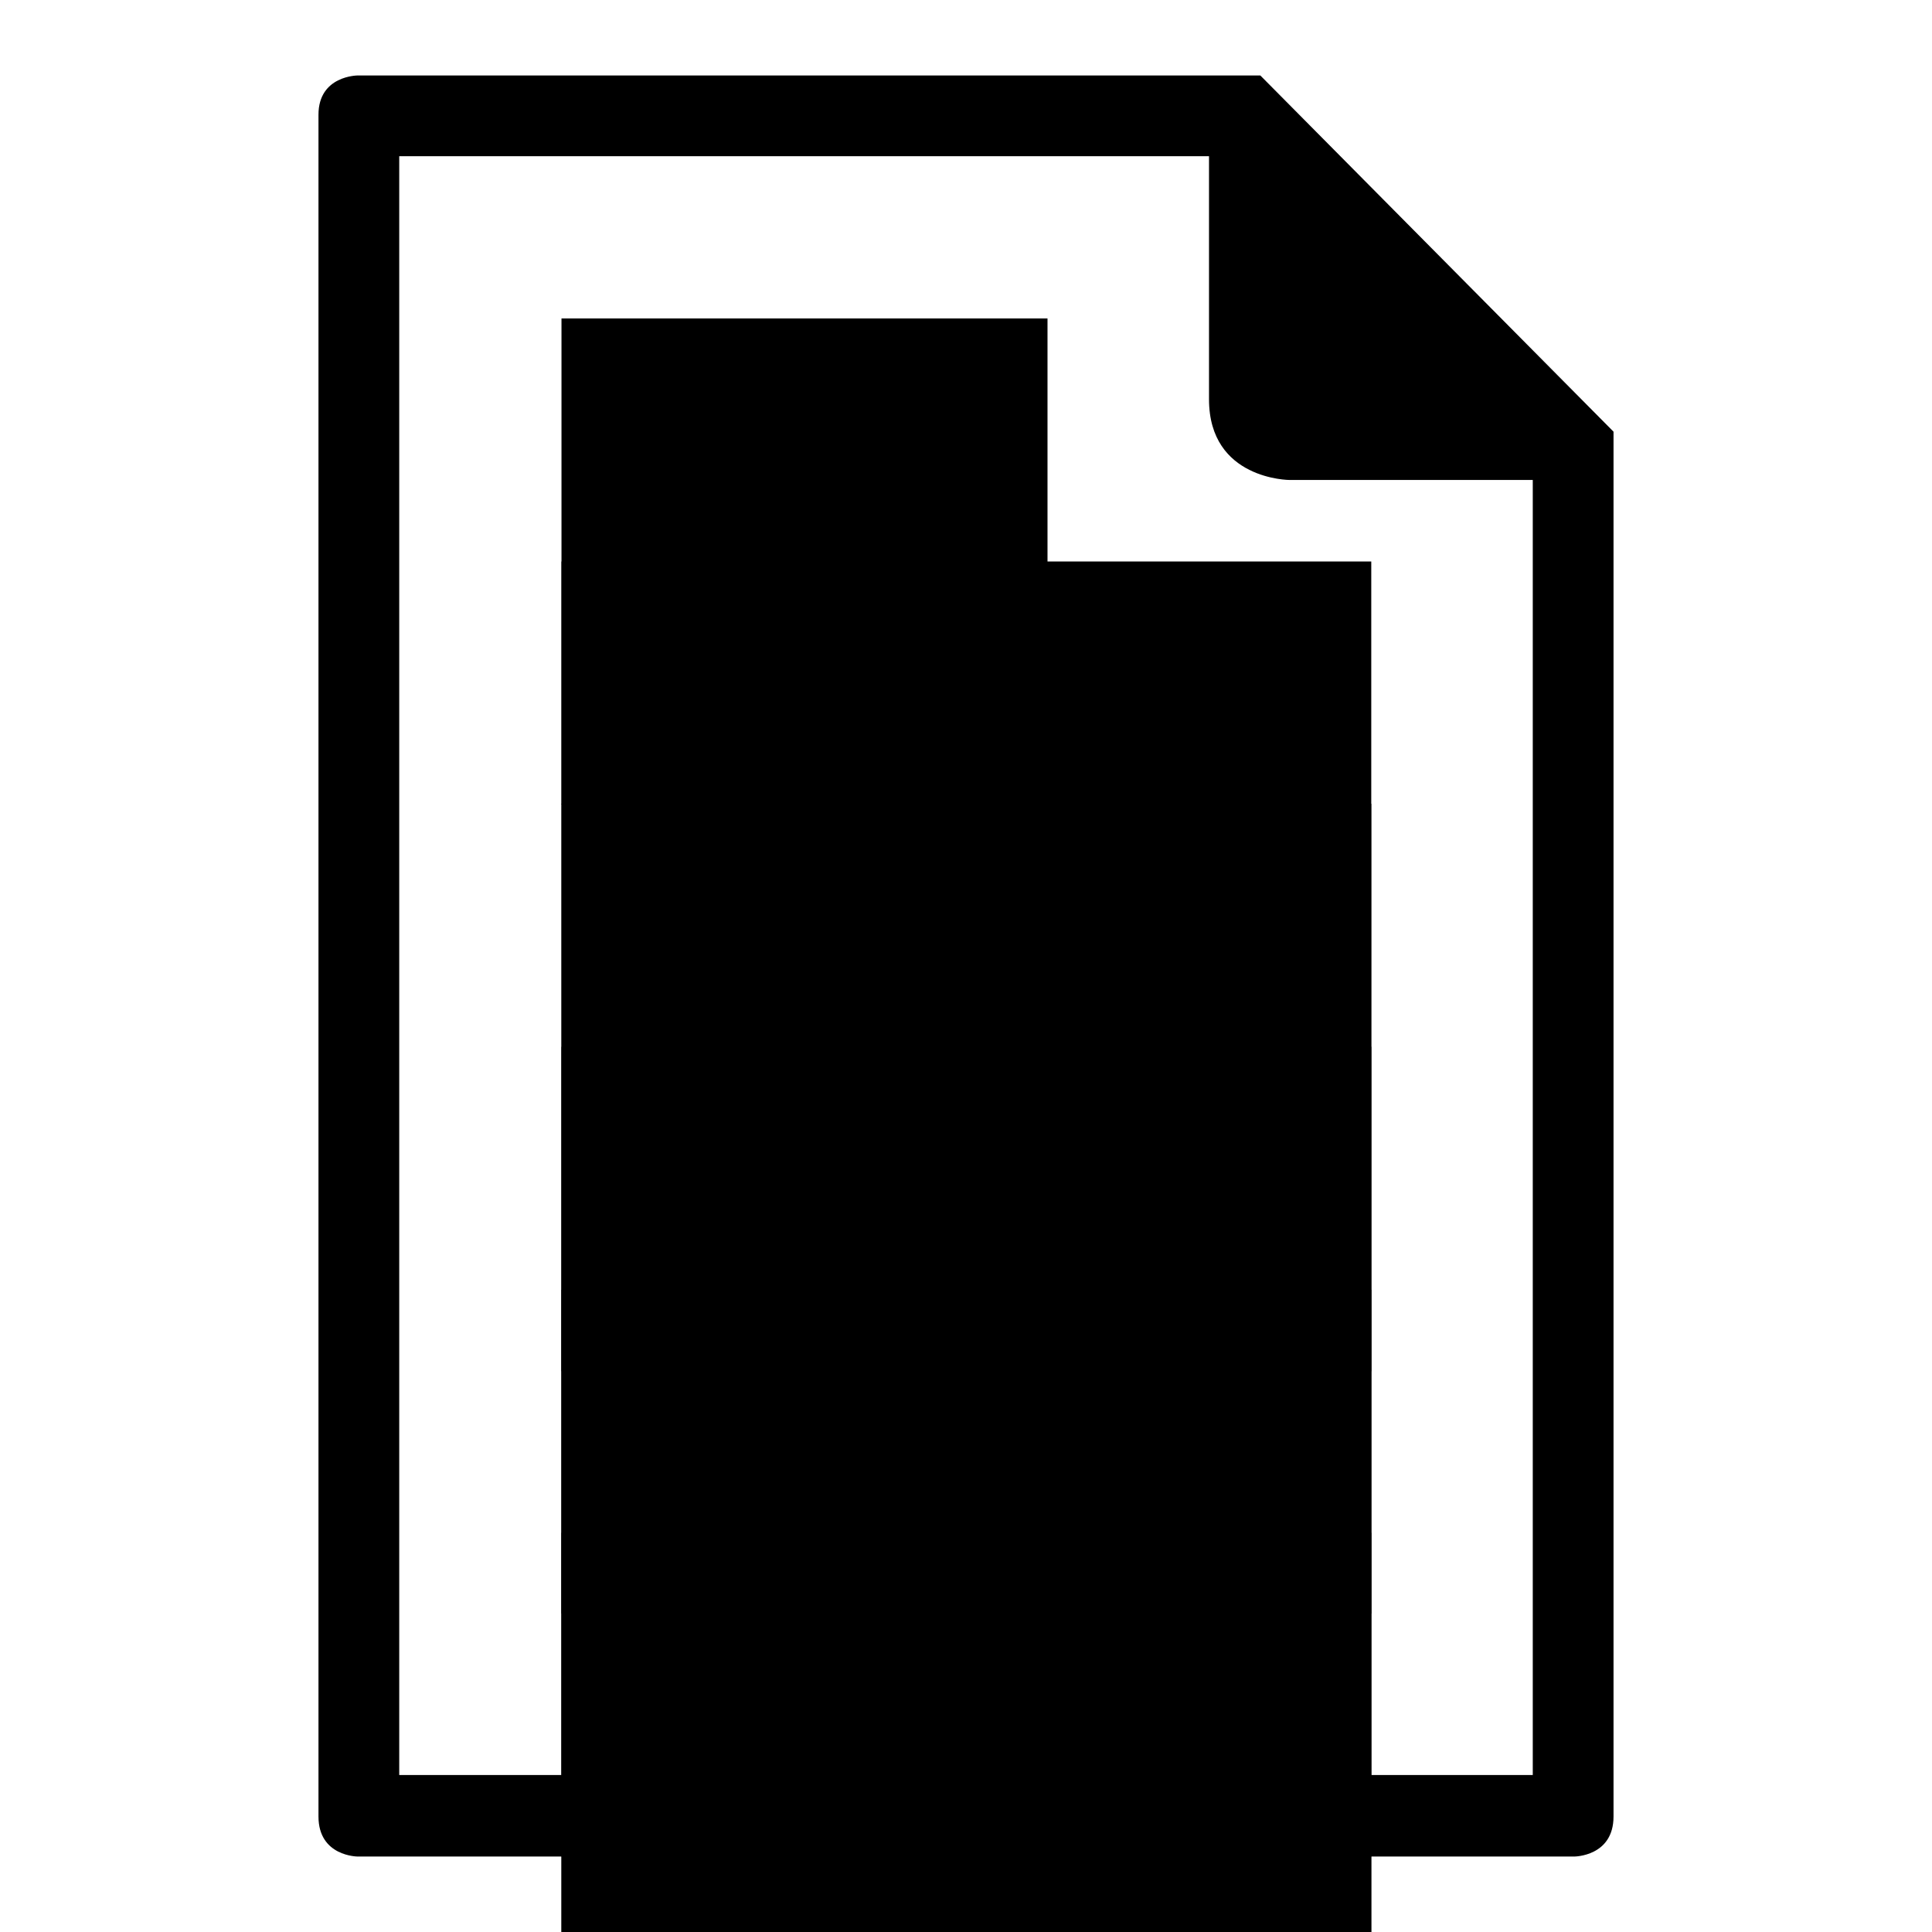 <?xml version="1.0" encoding="utf-8"?>
<!-- Svg Vector Icons : http://www.onlinewebfonts.com/icon -->
<!DOCTYPE svg PUBLIC "-//W3C//DTD SVG 1.1//EN" "http://www.w3.org/Graphics/SVG/1.1/DTD/svg11.dtd">
<svg version="1.1" xmlns="http://www.w3.org/2000/svg" xmlns:xlink="http://www.w3.org/1999/xlink" x="0px" y="0px" viewBox="0 0 256 256" enable-background="new 0 0 256 256" xml:space="preserve">
<g><g><g><path fill="#000000" d="M74.4 138.7h107.3v107.3h-107.3z"/><path fill="#000000" d="M74.4 170.9h107.3v107.3h-107.3z"/><path fill="#000000" d="M74.4 42.2h64.4v64.4h-64.4z"/><path fill="#000000" d="M74.4 203.1h107.3v107.3h-107.3z"/><path fill="#000000" d="M74.4 106.5h107.3v107.3h-107.3z"/><path fill="#000000" d="M208.6,246c0,0,5.2,0,5.2-5.3V57.2L167,10H47.4c0,0-5.2,0-5.2,5.2v225.5c0,5.3,5.2,5.3,5.2,5.3H208.6z M52.9,20.7h107.3v32.2c0,10.7,10.7,10.7,10.7,10.7h32.2v171.6H52.9V20.7z"/><path fill="#000000" d="M74.4 74.4h107.3v107.3h-107.3z"/></g><g></g><g></g><g></g><g></g><g></g><g></g><g></g><g></g><g></g><g></g><g></g><g></g><g></g><g></g><g></g></g></g>
</svg>